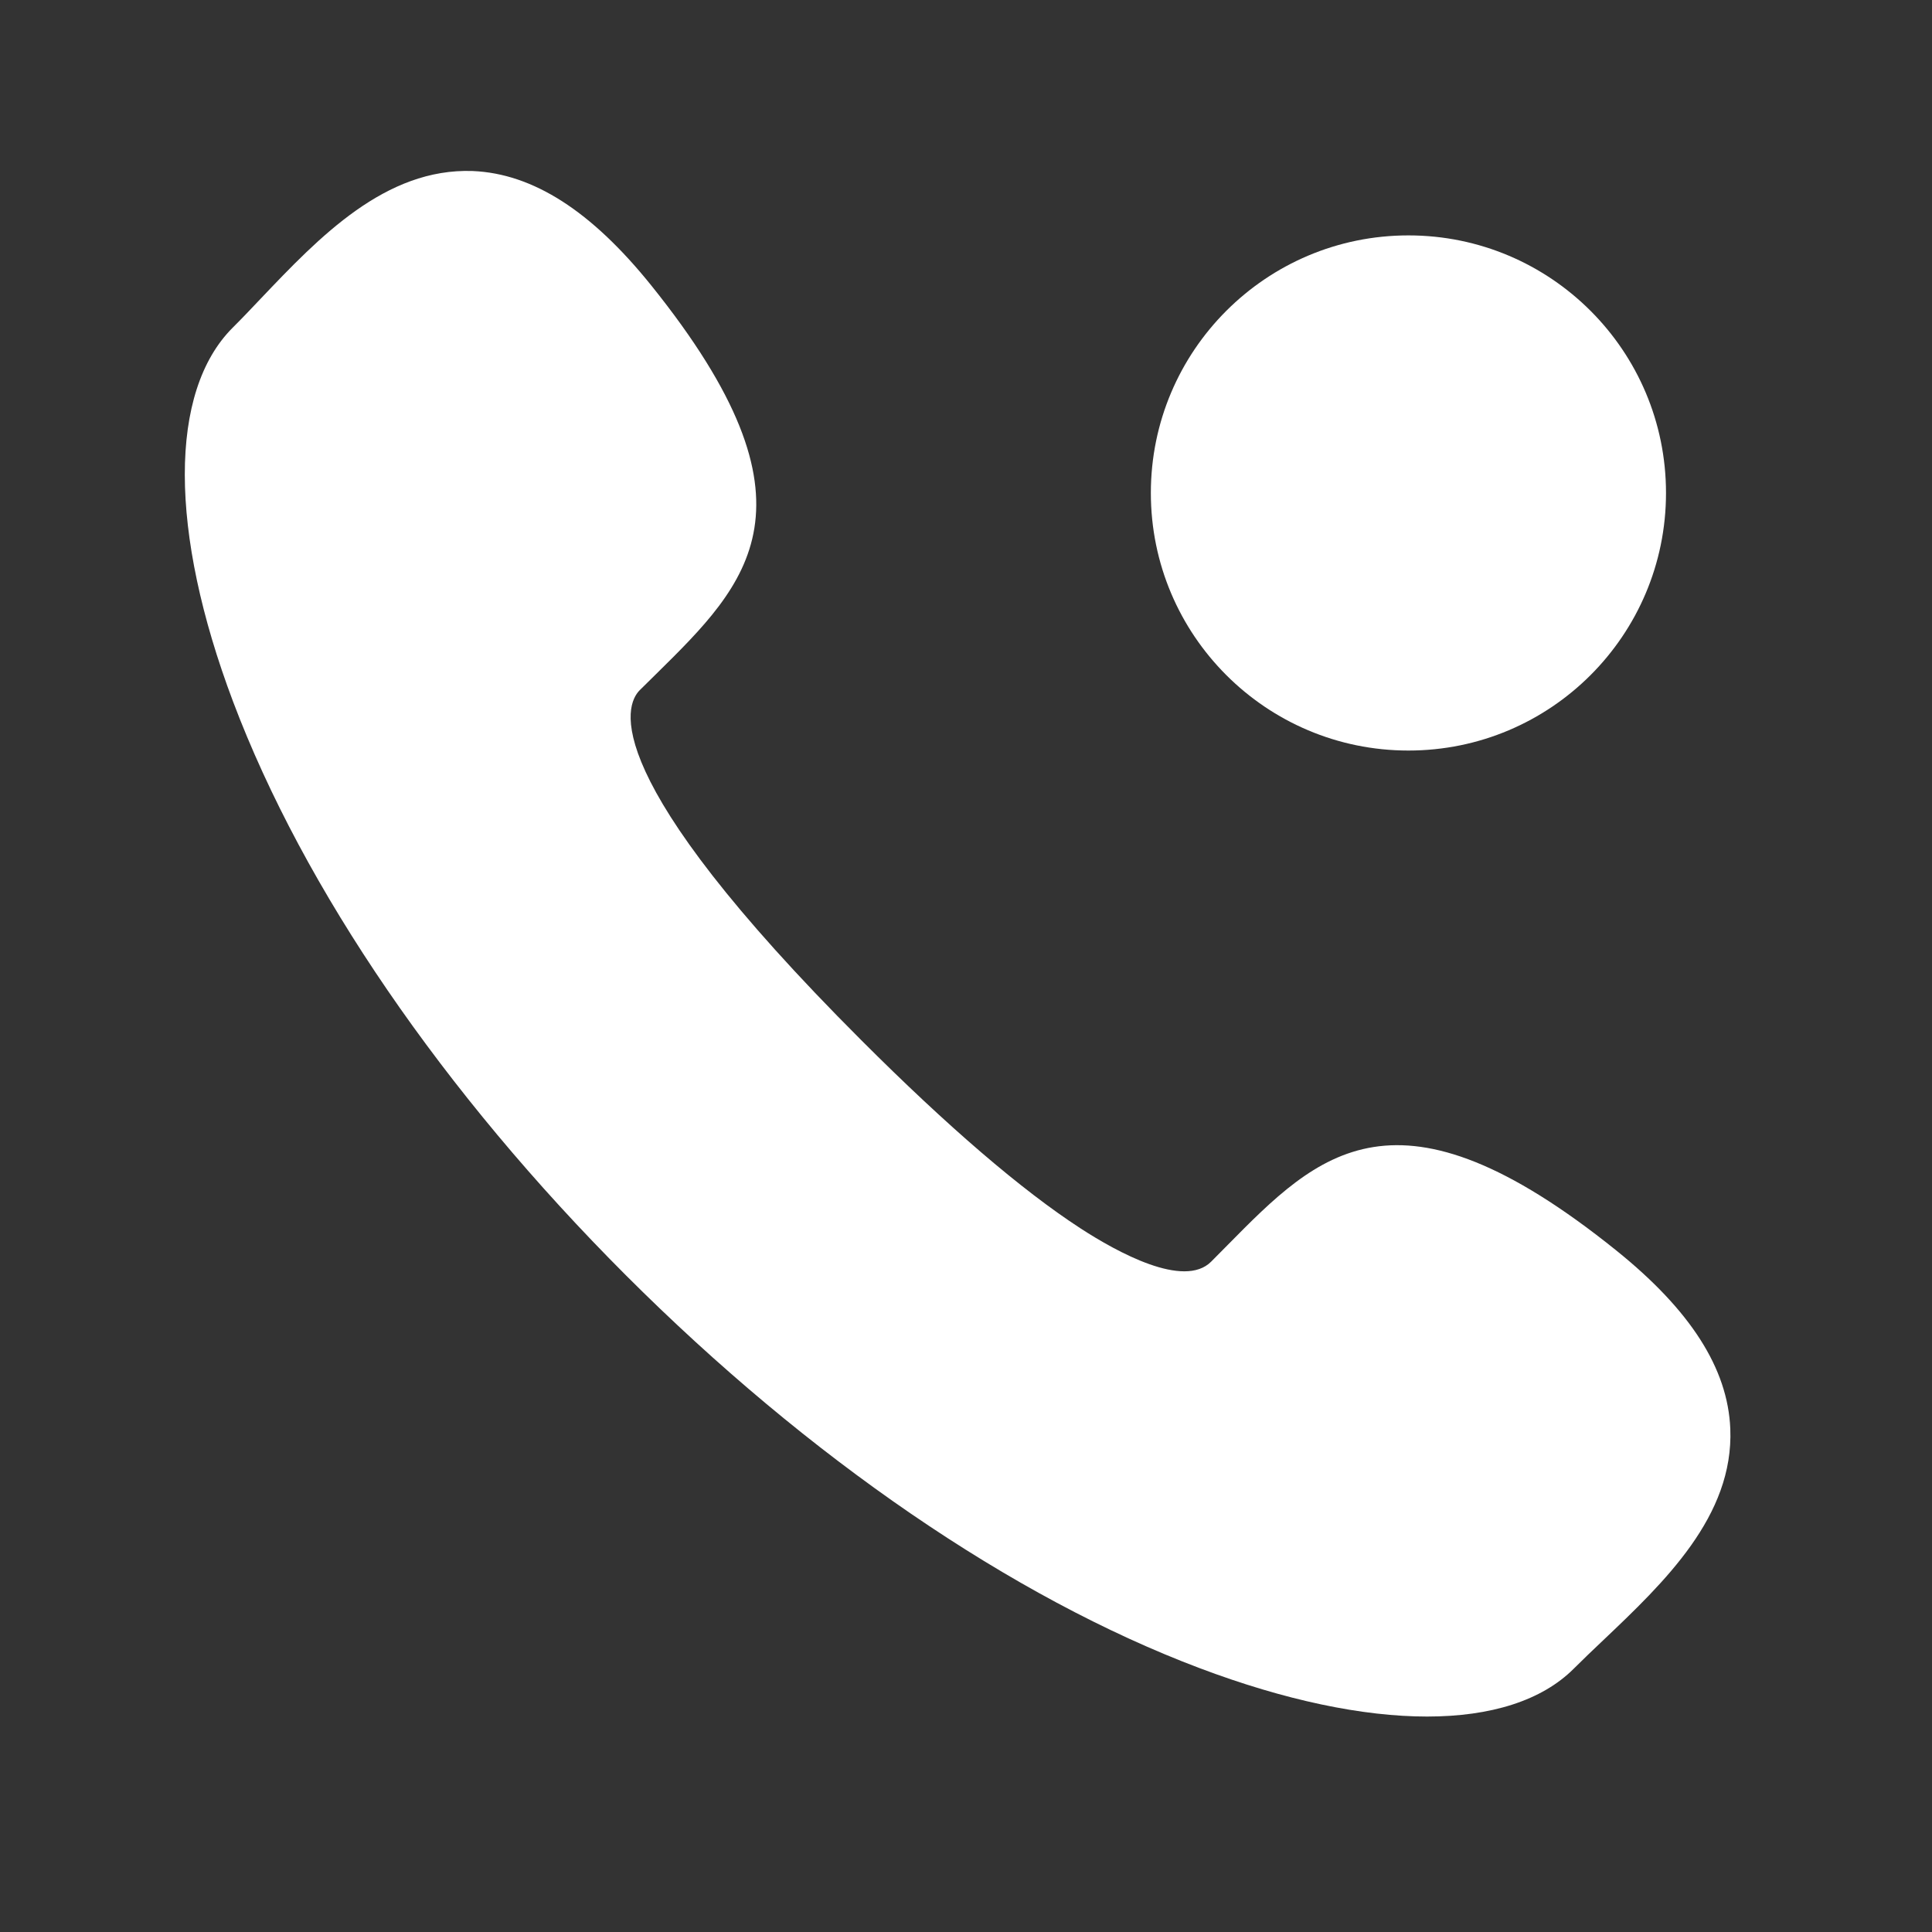 <svg width="25" height="25" viewBox="0 0 25 25" fill="none" xmlns="http://www.w3.org/2000/svg">
<rect x="0" y="0" width="25" height="25" fill="#333333" stroke="none"/>
<g clip-path="url(#clip0_135_1675)">
<path d="M18.466 22.212C17.634 22.212 16.629 22.003 15.524 21.586C13.101 20.673 10.464 18.867 8.1 16.503C5.736 14.139 3.93 11.502 3.016 9.079C2.185 6.876 2.183 5.067 3.011 4.24C3.131 4.121 3.252 3.993 3.377 3.861C4.132 3.067 4.986 2.173 6.117 2.213C6.897 2.246 7.652 2.73 8.426 3.692C10.712 6.535 9.681 7.548 8.489 8.723L8.278 8.931C8.083 9.127 7.714 10.03 11.144 13.459C12.263 14.579 13.218 15.398 13.98 15.894C14.461 16.206 15.32 16.678 15.672 16.326L15.884 16.112C17.058 14.922 18.071 13.895 20.911 16.178C21.874 16.952 22.358 17.707 22.39 18.488C22.436 19.619 21.536 20.474 20.741 21.229C20.609 21.354 20.482 21.475 20.363 21.594C19.951 22.005 19.294 22.212 18.466 22.212Z" fill="white"/>
<circle cx="18.225" cy="6.379" r="3.333" fill="white"/>
</g>
<defs>
<clipPath id="clip0_135_1675">
<rect width="20" height="20" fill="white" transform="translate(2.392 2.212)"/>
</clipPath>
</defs>
</svg>
